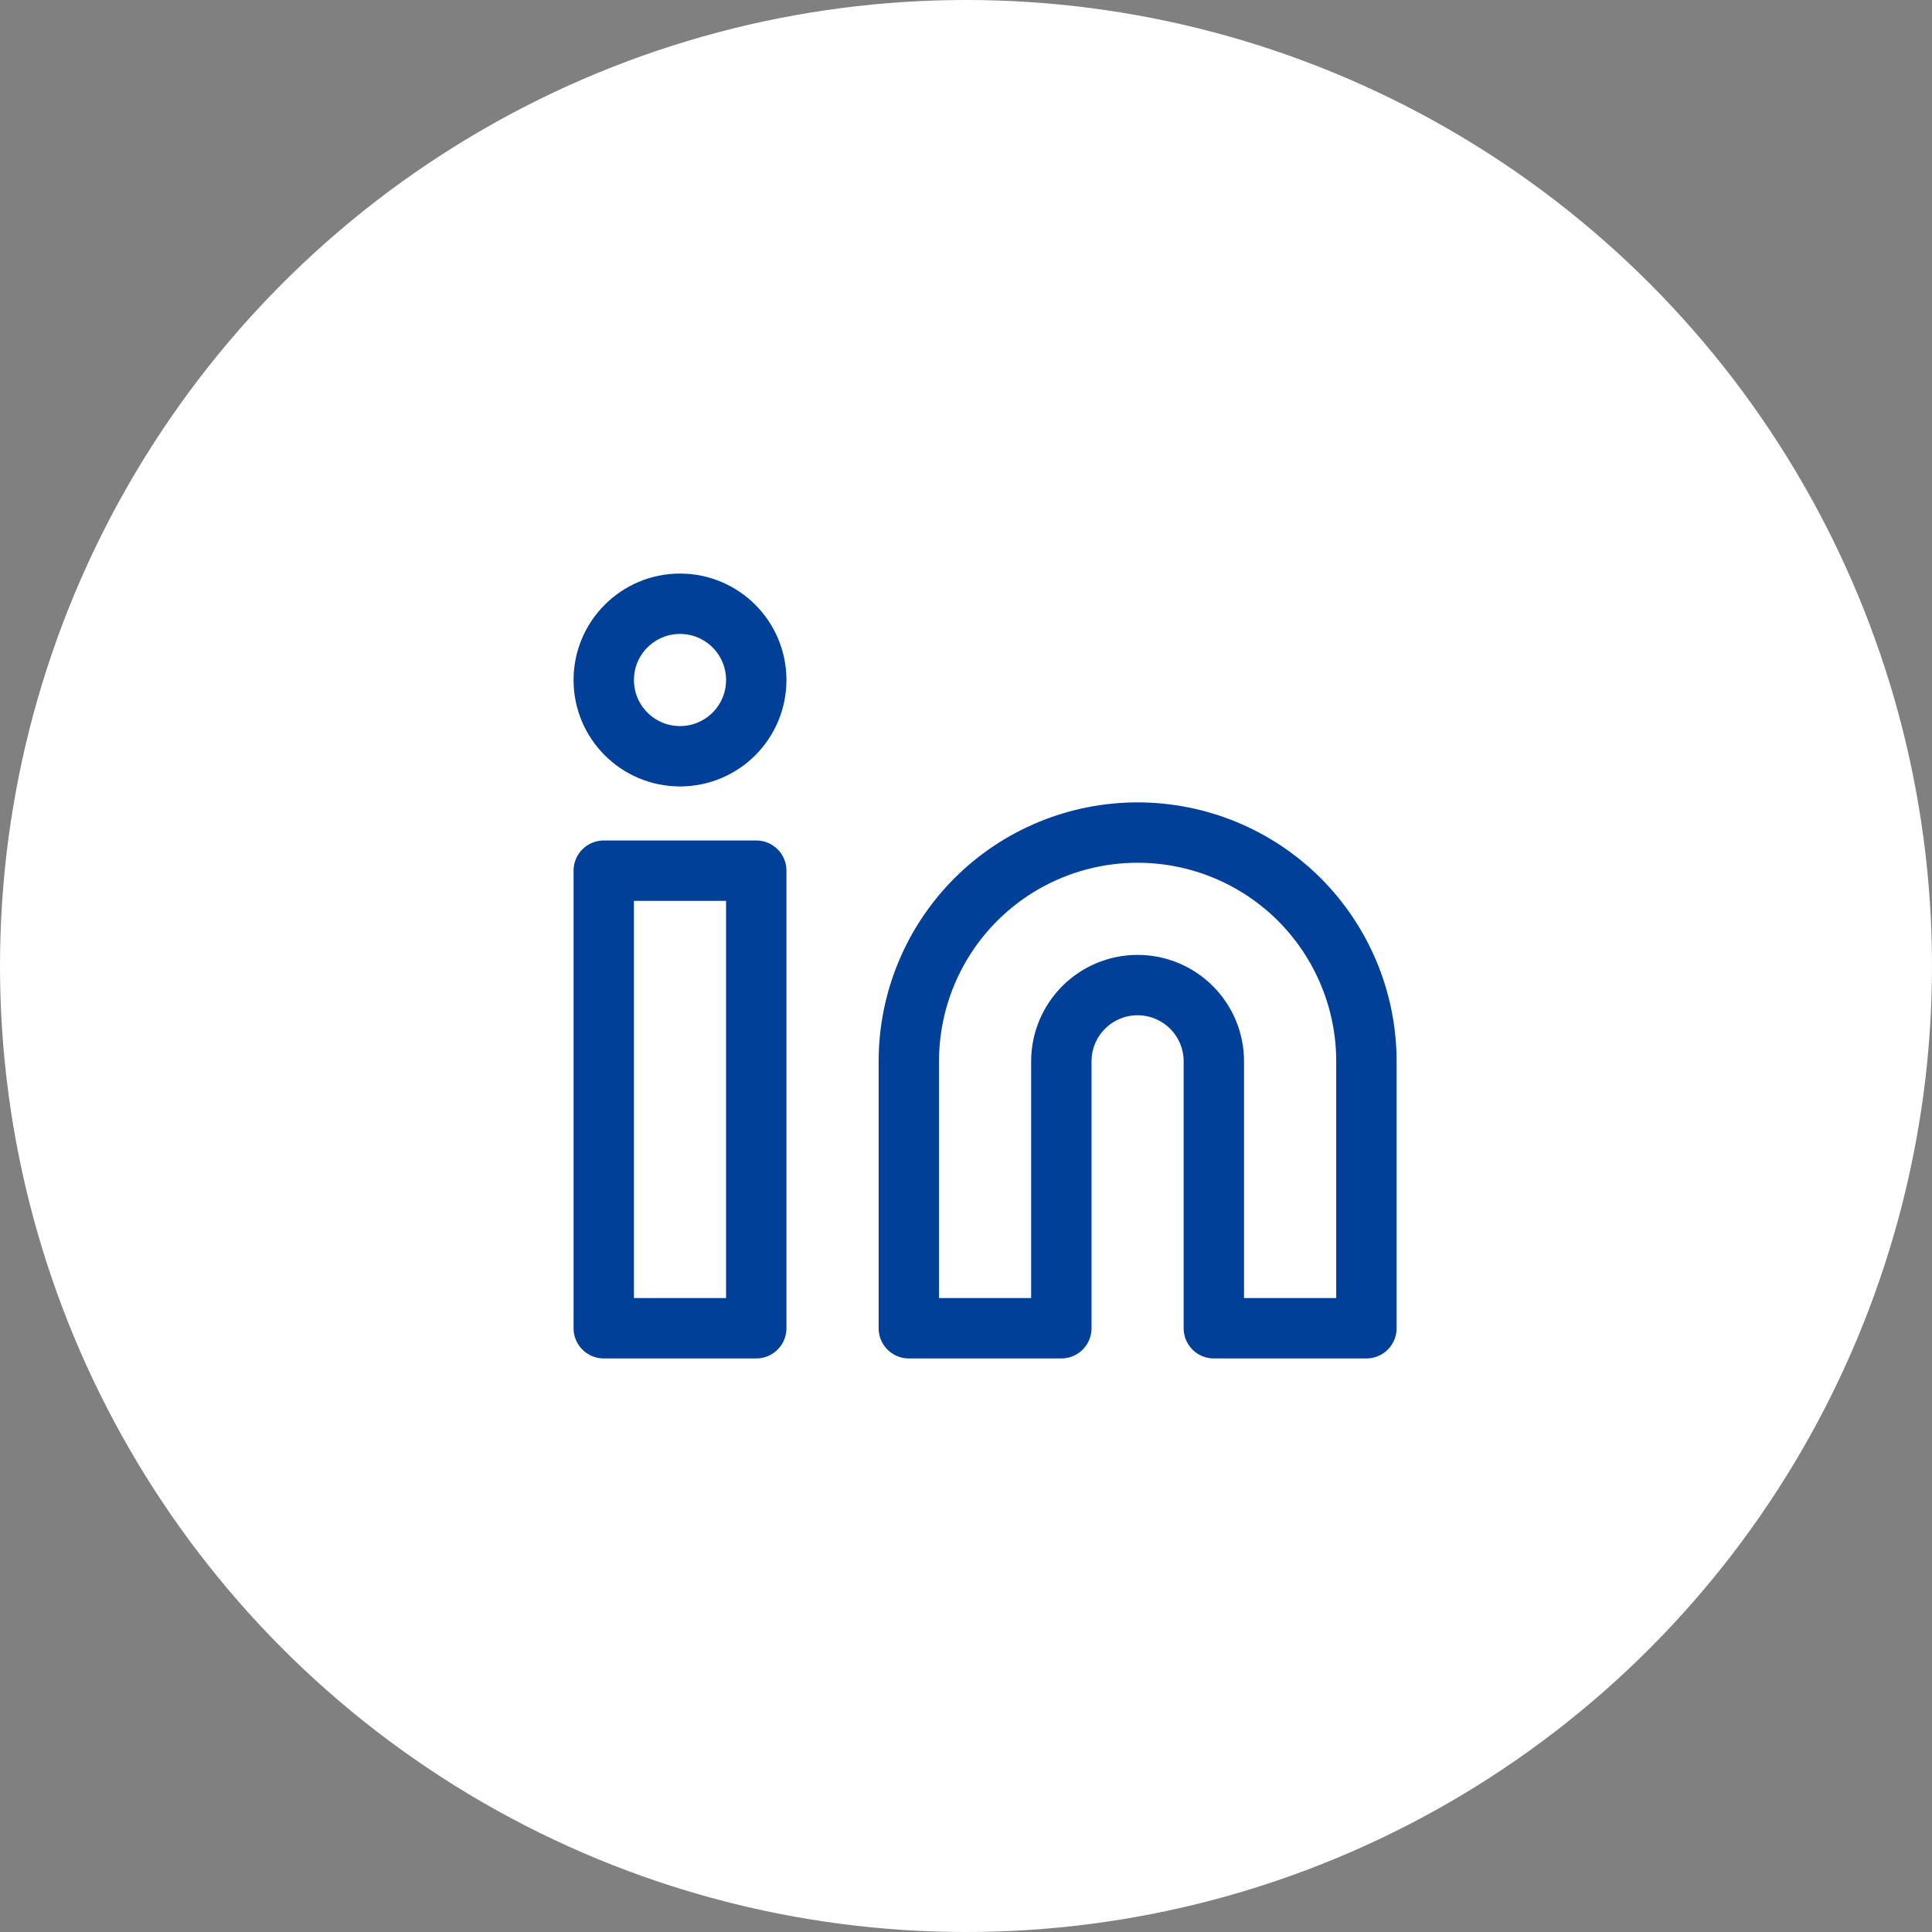 <svg width="32" height="32" viewBox="0 0 32 32" fill="none" xmlns="http://www.w3.org/2000/svg">
<rect x="0" y="0" width="32" height="32" fill="#808080" stroke="none"/>
<circle cx="16" cy="16" r="16" fill="white"/>
<path d="M18.842 13.79C19.847 13.79 20.811 14.189 21.522 14.899C22.232 15.61 22.632 16.574 22.632 17.579V22H20.105V17.579C20.105 17.244 19.972 16.923 19.735 16.686C19.498 16.449 19.177 16.316 18.842 16.316C18.507 16.316 18.186 16.449 17.949 16.686C17.712 16.923 17.579 17.244 17.579 17.579V22H15.053V17.579C15.053 16.574 15.452 15.61 16.163 14.899C16.873 14.189 17.837 13.79 18.842 13.79Z" stroke="#004098" stroke-linecap="round" stroke-linejoin="round"/>
<path d="M12.526 14.421H10V22H12.526V14.421Z" stroke="#004098" stroke-linecap="round" stroke-linejoin="round"/>
<path d="M11.263 12.526C11.961 12.526 12.526 11.961 12.526 11.263C12.526 10.566 11.961 10 11.263 10C10.566 10 10 10.566 10 11.263C10 11.961 10.566 12.526 11.263 12.526Z" stroke="#004098" stroke-linecap="round" stroke-linejoin="round"/>
</svg>
